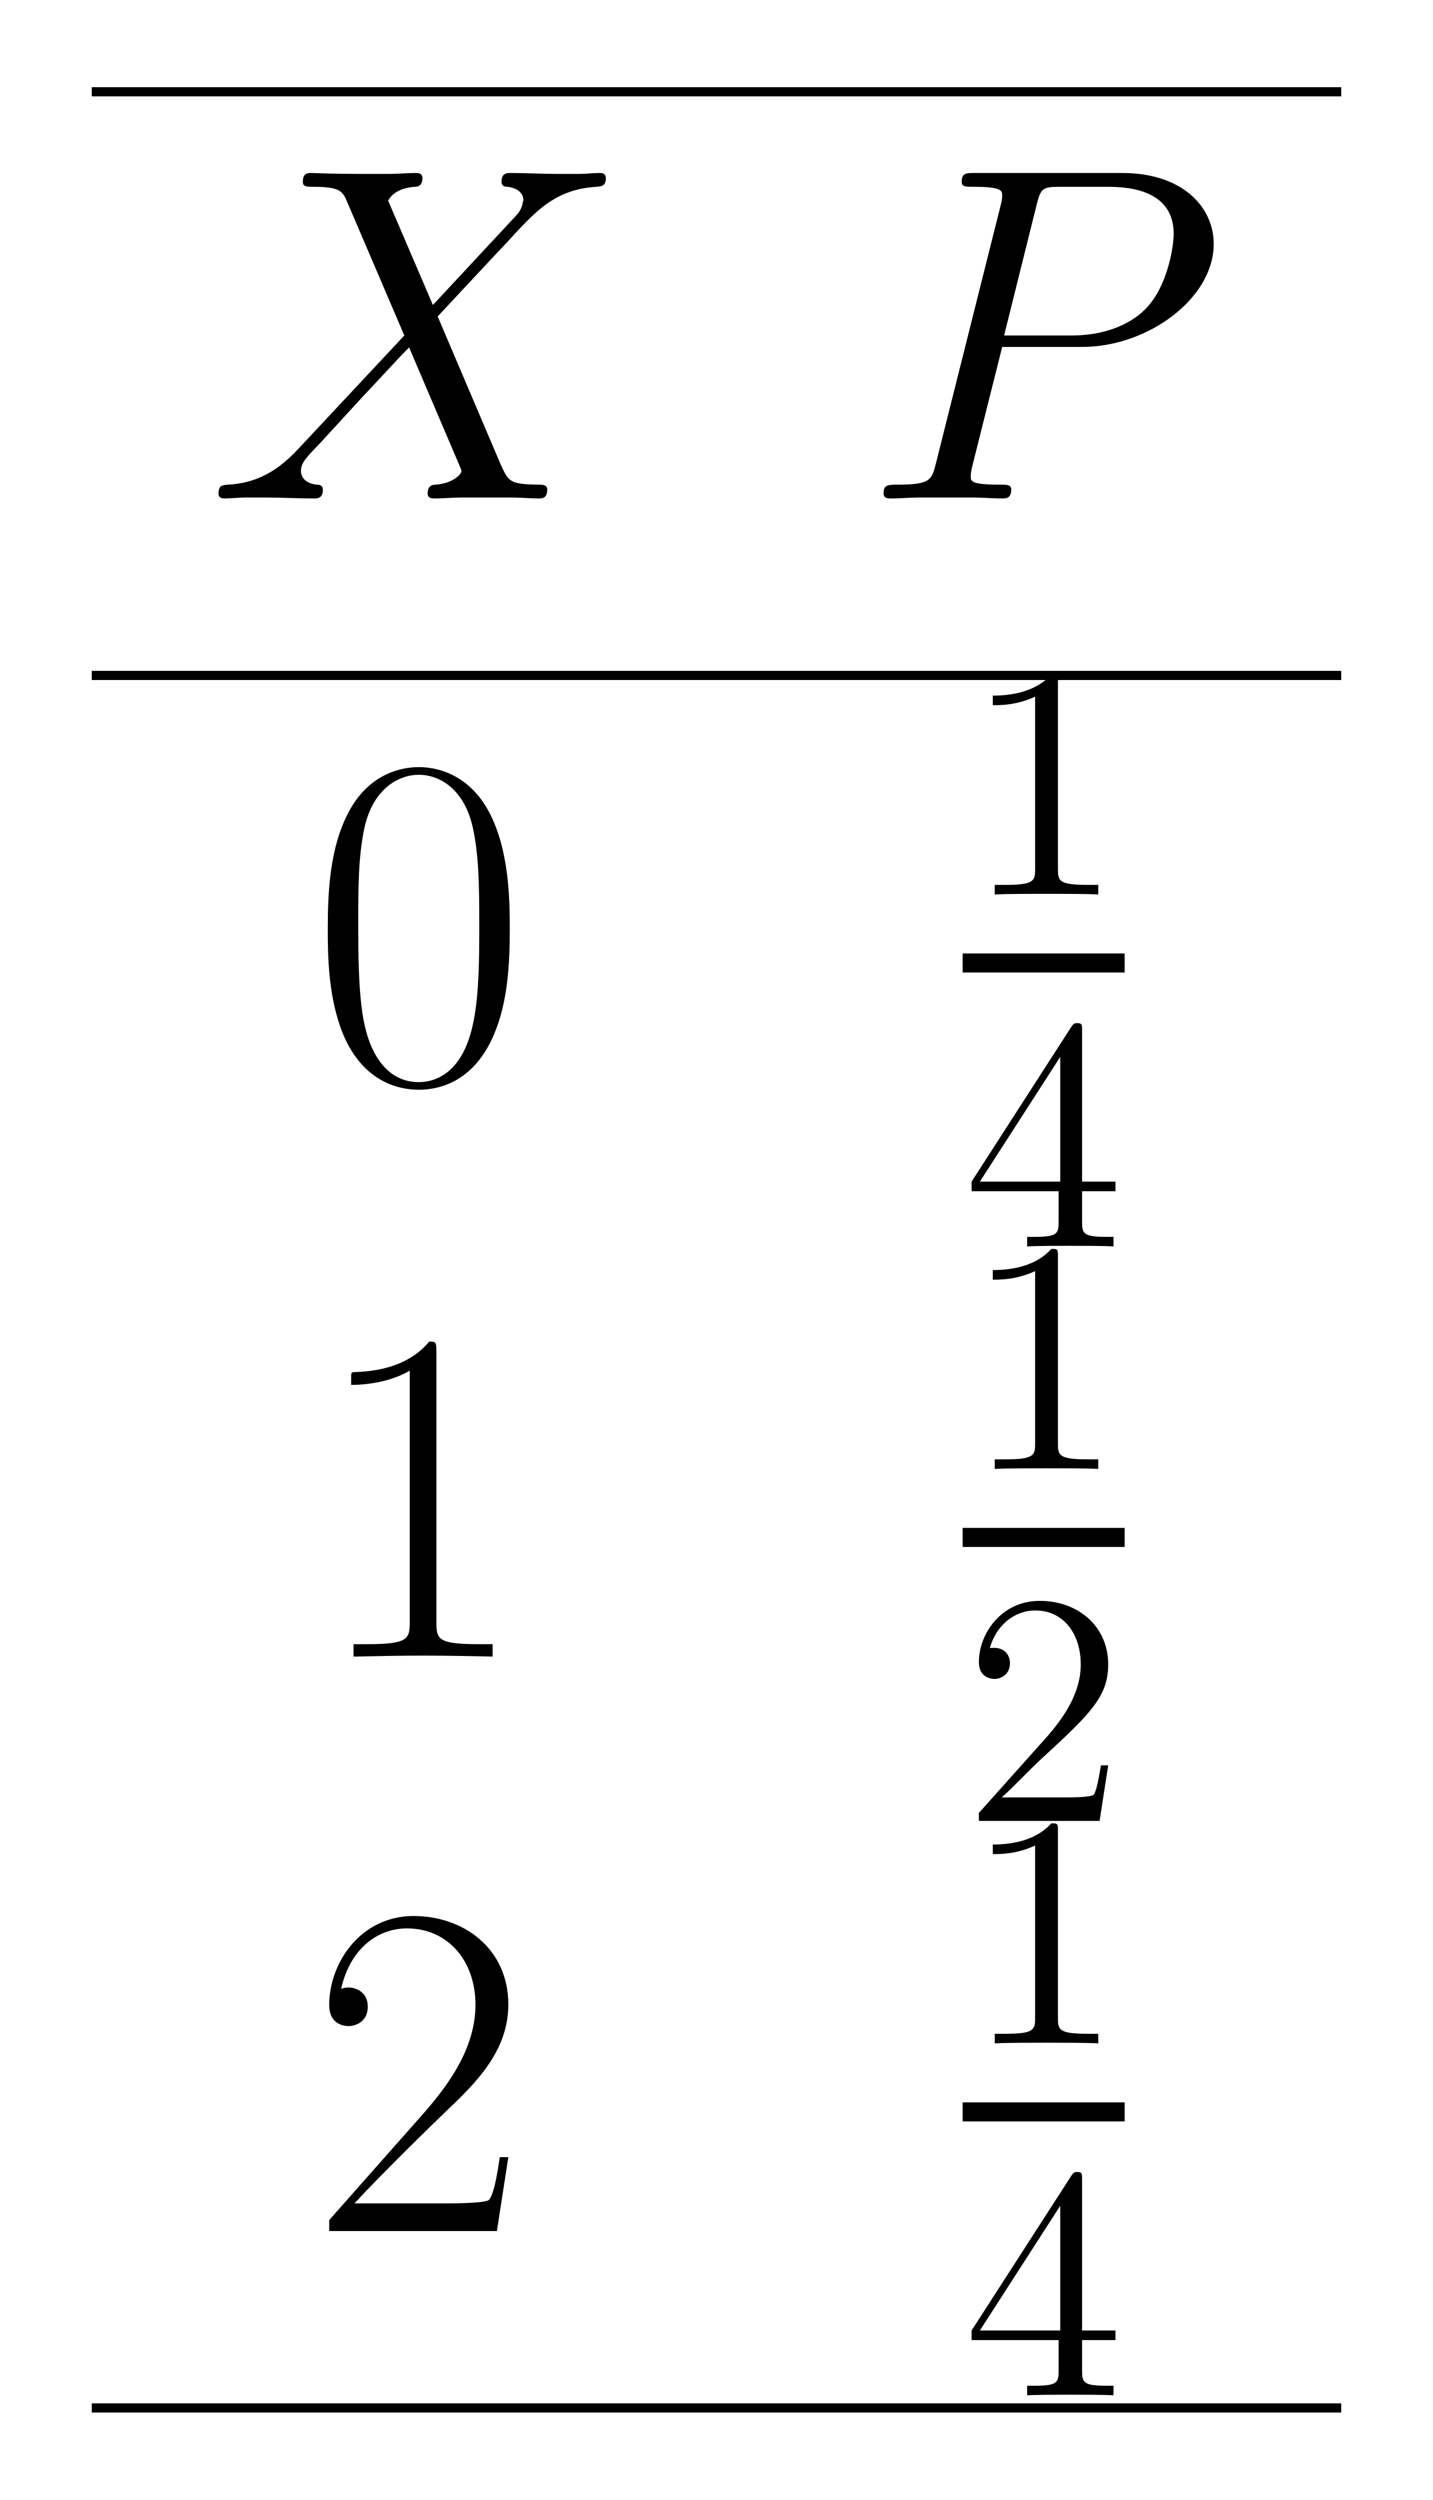 <svg xmlns="http://www.w3.org/2000/svg" xmlns:xlink="http://www.w3.org/1999/xlink" xmlns:inkscape="http://www.inkscape.org/namespaces/inkscape" version="1.1" width="57.491" height="100.254" viewBox="0 0 62.152 108.383">
<defs>
<clipPath id="clip_1">
<path transform="matrix(1,0,0,-1,-274.548,643.083)" d="M274.548 534.7H336.7V643.083H274.548Z" clip-rule="evenodd"/>
</clipPath>
<path id="font_2_6" d="M.475 .406 .381 .625C.394 .649 .424 .653 .436 .654 .442 .654 .453 .655 .453 .672 .453 .683 .444 .683 .438 .683 .421 .683 .401 .681 .384 .681H.326C.265 .681 .221 .683 .22 .683 .212 .683 .202 .683 .202 .664 .202 .654 .211 .654 .224 .654 .282 .654 .286 .644 .296 .62L.415 .342 .198 .11C.162 .071 .119 .033 .045 .029 .033 .028 .025 .028 .025 .01 .025 .007 .026 0 .037 0 .051 0 .066 .002 .08 .002H.127C.159 .002 .194 0 .225 0 .232 0 .244 0 .244 .018 .244 .028 .237 .029 .231 .029 .211 .031 .198 .042 .198 .058 .198 .075 .21 .087 .239 .117L.328 .214C.35 .237 .403 .295 .425 .317L.53 .071C.531 .069 .535 .059 .535 .058 .535 .049 .513 .031 .481 .029 .475 .029 .464 .028 .464 .01 .464 0 .474 0 .479 0 .496 0 .516 .002 .533 .002H.643C.661 .002 .68 0 .697 0 .704 0 .715 0 .715 .019 .715 .029 .705 .029 .696 .029 .636 .03 .634 .035 .617 .072L.485 .382 .612 .518C.622 .528 .645 .553 .654 .563 .697 .608 .737 .649 .818 .654 .828 .655 .838 .655 .838 .672 .838 .683 .829 .683 .825 .683 .811 .683 .796 .681 .782 .681H.736C.704 .681 .669 .683 .638 .683 .631 .683 .619 .683 .619 .665 .619 .655 .626 .654 .632 .654 .648 .652 .665 .644 .665 .625L.664 .623C.663 .616 .661 .606 .65 .594L.475 .406Z"/>
<path id="font_2_4" d="M.296 .318H.464C.602 .318 .74 .42 .74 .534 .74 .612 .674 .683 .548 .683H.239C.22 .683 .211 .683 .211 .664 .211 .654 .22 .654 .235 .654 .296 .654 .296 .646 .296 .635 .296 .633 .296 .627 .292 .612L.157 .074C.148 .039 .146 .029 .076 .029 .057 .029 .047 .029 .047 .011 .047 0 .056 0 .062 0 .081 0 .101 .002 .12 .002H.237C.256 .002 .277 0 .296 0 .304 0 .315 0 .315 .019 .315 .029 .306 .029 .291 .029 .231 .029 .23 .036 .23 .046 .23 .051 .231 .058 .232 .063L.296 .318M.368 .615C.377 .652 .381 .654 .42 .654H.519C.594 .654 .656 .63 .656 .555 .656 .529 .643 .444 .597 .398 .58 .38 .532 .342 .441 .342H.3L.368 .615Z"/>
<path id="font_3_5" d="M.42 .321C.42 .382 .419 .486 .377 .566 .34 .636 .281 .661 .229 .661 .181 .661 .12 .639 .082 .567 .042 .492 .038 .399 .038 .321 .038 .264 .039 .177 .07 .101 .113-.002 .19-.016 .229-.016 .275-.016 .345 .003 .386 .098 .416 .167 .42 .248 .42 .321M.229 0C.165 0 .127 .055 .113 .131 .102 .19 .102 .276 .102 .332 .102 .409 .102 .473 .115 .534 .134 .619 .19 .645 .229 .645 .27 .645 .323 .618 .342 .536 .355 .479 .356 .412 .356 .332 .356 .267 .356 .187 .344 .128 .323 .019 .264 0 .229 0Z"/>
<path id="font_4_1" d="M.288 .641C.288 .664 .288 .665 .268 .665 .244 .638 .194 .601 .091 .601V.572C.114 .572 .164 .572 .219 .598V.077C.219 .041 .216 .029 .128 .029H.097V0C.124 .002 .221 .002 .254 .002 .287 .002 .383 .002 .41 0V.029H.379C.291 .029 .288 .041 .288 .077V.641Z"/>
<path id="font_4_4" d="M.361 .651C.361 .67 .361 .675 .347 .675 .339 .675 .336 .675 .328 .663L.027 .196V.167H.29V.076C.29 .039 .288 .029 .215 .029H.195V0C.218 .002 .297 .002 .325 .002 .353 .002 .433 .002 .456 0V.029H.436C.364 .029 .361 .039 .361 .076V.167H.462V.196H.361V.651M.295 .573V.196H.052L.295 .573Z"/>
<path id="font_3_6" d="M.266 .639C.266 .66 .265 .661 .251 .661 .212 .614 .153 .599 .097 .597 .094 .597 .089 .597 .088 .595 .087 .593 .087 .591 .087 .57 .118 .57 .17 .576 .21 .6V.073C.21 .038 .208 .026 .122 .026H.092V0C.14 .001 .19 .002 .238 .002 .286 .002 .336 .001 .384 0V.026H.354C.268 .026 .266 .037 .266 .073V.639Z"/>
<path id="font_4_2" d="M.44 .168H.418C.415 .151 .407 .096 .397 .08 .39 .071 .333 .071 .303 .071H.118C.145 .094 .206 .158 .232 .182 .384 .322 .44 .374 .44 .473 .44 .588 .349 .665 .233 .665 .117 .665 .049 .566 .049 .48 .049 .429 .093 .429 .096 .429 .117 .429 .143 .444 .143 .476 .143 .504 .124 .523 .096 .523 .087 .523 .085 .523 .082 .522 .101 .59 .155 .636 .22 .636 .305 .636 .357 .565 .357 .473 .357 .388 .308 .314 .251 .25L.049 .024V0H.414L.44 .168Z"/>
<path id="font_3_7" d="M.417 .155H.399C.389 .084 .381 .072 .377 .066 .372 .058 .3 .058 .286 .058H.094C.13 .097 .2 .168 .285 .25 .346 .308 .417 .376 .417 .475 .417 .593 .323 .661 .218 .661 .108 .661 .041 .564 .041 .474 .041 .435 .07 .43 .082 .43 .092 .43 .122 .436 .122 .471 .122 .502 .096 .511 .082 .511 .076 .511 .07 .51 .066 .508 .085 .593 .143 .635 .204 .635 .291 .635 .348 .566 .348 .475 .348 .388 .297 .313 .24 .248L.041 .023V0H.393L.417 .155Z"/>
</defs>
<g clip-path="url(#clip_1)">
<path transform="matrix(1,0,0,-1,3.98,3.98)" stroke-width=".398" stroke-linecap="butt" stroke-miterlimit="10" stroke-linejoin="miter" fill="none" stroke="#000000" d="M0 0H54.192"/>
<use data-text="X" xlink:href="#font_2_6" transform="matrix(20.663,0,0,-20.663,8.961,21.613)"/>
<use data-text="P" xlink:href="#font_2_4" transform="matrix(20.663,0,0,-20.663,37.351,21.613)"/>
<path transform="matrix(1,0,0,-1,3.98,29.285)" stroke-width=".398" stroke-linecap="butt" stroke-miterlimit="10" stroke-linejoin="miter" fill="none" stroke="#000000" d="M0 0H54.192"/>
<use data-text="0" xlink:href="#font_3_5" transform="matrix(20.663,0,0,-20.663,13.431,46.919)"/>
<use data-text="1" xlink:href="#font_4_1" transform="matrix(14.346,0,0,-14.346,41.753,38.783)"/>
<path transform="matrix(1,0,0,-1,41.753,41.753)" stroke-width=".826" stroke-linecap="butt" stroke-miterlimit="10" stroke-linejoin="miter" fill="none" stroke="#000000" d="M0 0H7.024"/>
<use data-text="4" xlink:href="#font_4_4" transform="matrix(14.346,0,0,-14.346,41.753,54.044)"/>
<use data-text="1" xlink:href="#font_3_6" transform="matrix(20.663,0,0,-20.663,13.431,71.825)"/>
<use data-text="1" xlink:href="#font_4_1" transform="matrix(14.346,0,0,-14.346,41.753,63.69)"/>
<path transform="matrix(1,0,0,-1,41.753,66.659)" stroke-width=".826" stroke-linecap="butt" stroke-miterlimit="10" stroke-linejoin="miter" fill="none" stroke="#000000" d="M0 0H7.024"/>
<use data-text="2" xlink:href="#font_4_2" transform="matrix(14.346,0,0,-14.346,41.753,78.95)"/>
<use data-text="2" xlink:href="#font_3_7" transform="matrix(20.663,0,0,-20.663,13.431,96.732)"/>
<use data-text="1" xlink:href="#font_4_1" transform="matrix(14.346,0,0,-14.346,41.753,88.596)"/>
<path transform="matrix(1,0,0,-1,41.753,91.566)" stroke-width=".826" stroke-linecap="butt" stroke-miterlimit="10" stroke-linejoin="miter" fill="none" stroke="#000000" d="M0 0H7.024"/>
<use data-text="4" xlink:href="#font_4_4" transform="matrix(14.346,0,0,-14.346,41.753,103.857)"/>
<path transform="matrix(1,0,0,-1,3.98,104.403)" stroke-width=".398" stroke-linecap="butt" stroke-miterlimit="10" stroke-linejoin="miter" fill="none" stroke="#000000" d="M0 0H54.192"/>
</g>
</svg>
